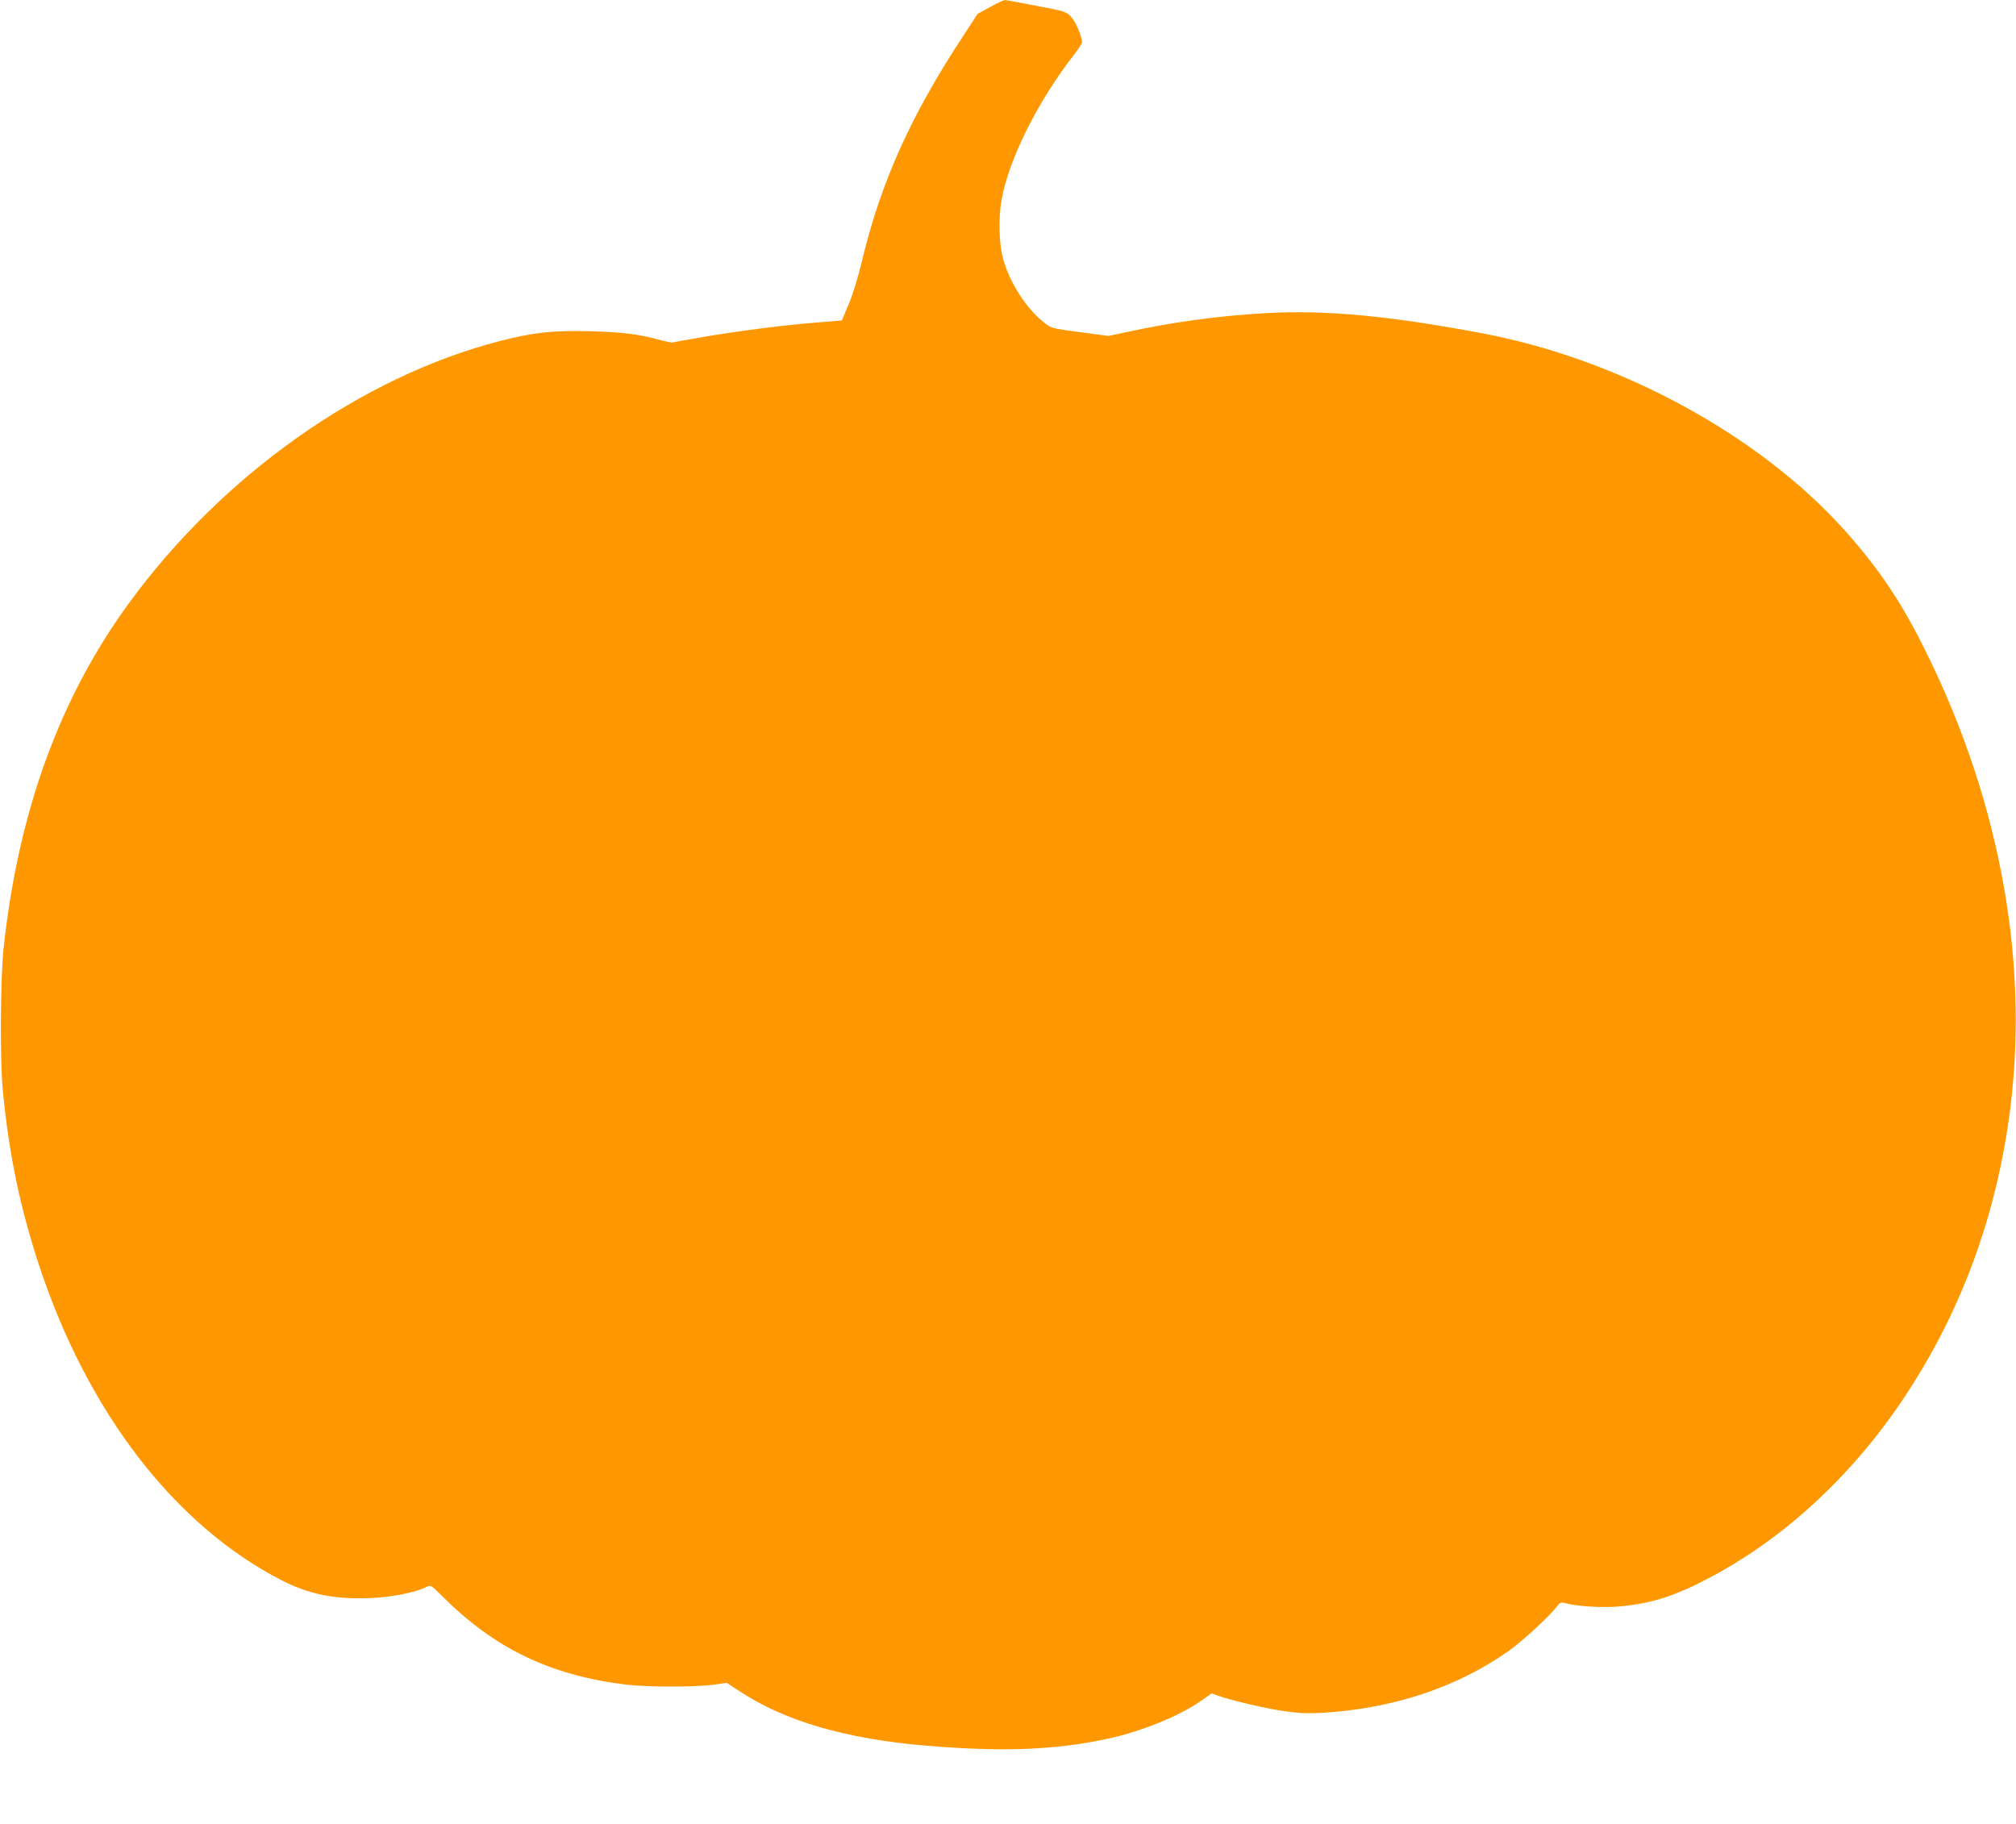 <?xml version="1.0" standalone="no"?>
<!DOCTYPE svg PUBLIC "-//W3C//DTD SVG 20010904//EN"
 "http://www.w3.org/TR/2001/REC-SVG-20010904/DTD/svg10.dtd">
<svg version="1.0" xmlns="http://www.w3.org/2000/svg"
 width="1280pt" height="1158pt" viewBox="0 0 1280 1158"
 preserveAspectRatio="xMidYMid meet">
<g transform="translate(0,1158) scale(0.1,-0.1)"
fill="#ff9800" stroke="none">
<path d="M6286 11535 l-79 -43 -94 -144 c-333 -507 -521 -927 -641 -1428 -23
-98 -57 -208 -83 -270 l-44 -105 -150 -12 c-222 -18 -473 -50 -710 -89 -115
-20 -212 -37 -215 -39 -3 -2 -36 5 -74 15 -136 38 -250 52 -451 57 -233 6
-361 -8 -570 -62 -882 -228 -1762 -850 -2358 -1667 -438 -601 -699 -1319 -793
-2178 -22 -194 -25 -722 -6 -915 40 -411 111 -749 232 -1115 308 -930 862
-1648 1540 -1995 173 -88 335 -121 558 -112 137 5 292 36 360 71 26 13 29 12
97 -56 332 -333 684 -504 1165 -564 136 -17 440 -17 560 -1 l84 12 81 -53
c285 -189 677 -304 1185 -346 488 -41 821 -28 1158 45 212 46 454 145 591 242
l64 45 41 -15 c87 -31 307 -82 421 -98 88 -13 151 -15 235 -11 452 26 861 162
1190 394 88 63 262 223 307 284 18 24 24 26 54 18 79 -21 242 -30 353 -19 201
20 349 68 571 187 481 256 919 667 1247 1172 351 538 569 1143 652 1805 122
975 -83 2025 -585 2994 -130 251 -273 458 -467 674 -544 606 -1427 1086 -2302
1251 -589 111 -995 149 -1368 128 -310 -17 -604 -58 -905 -124 l-98 -21 -182
24 c-180 24 -182 24 -229 62 -112 88 -217 252 -259 403 -26 94 -31 257 -10
374 45 257 233 633 463 926 26 34 48 68 48 76 0 29 -33 114 -57 145 -32 44
-46 50 -165 73 -233 45 -259 50 -271 49 -6 0 -48 -20 -91 -44z"/>
</g>
</svg>
